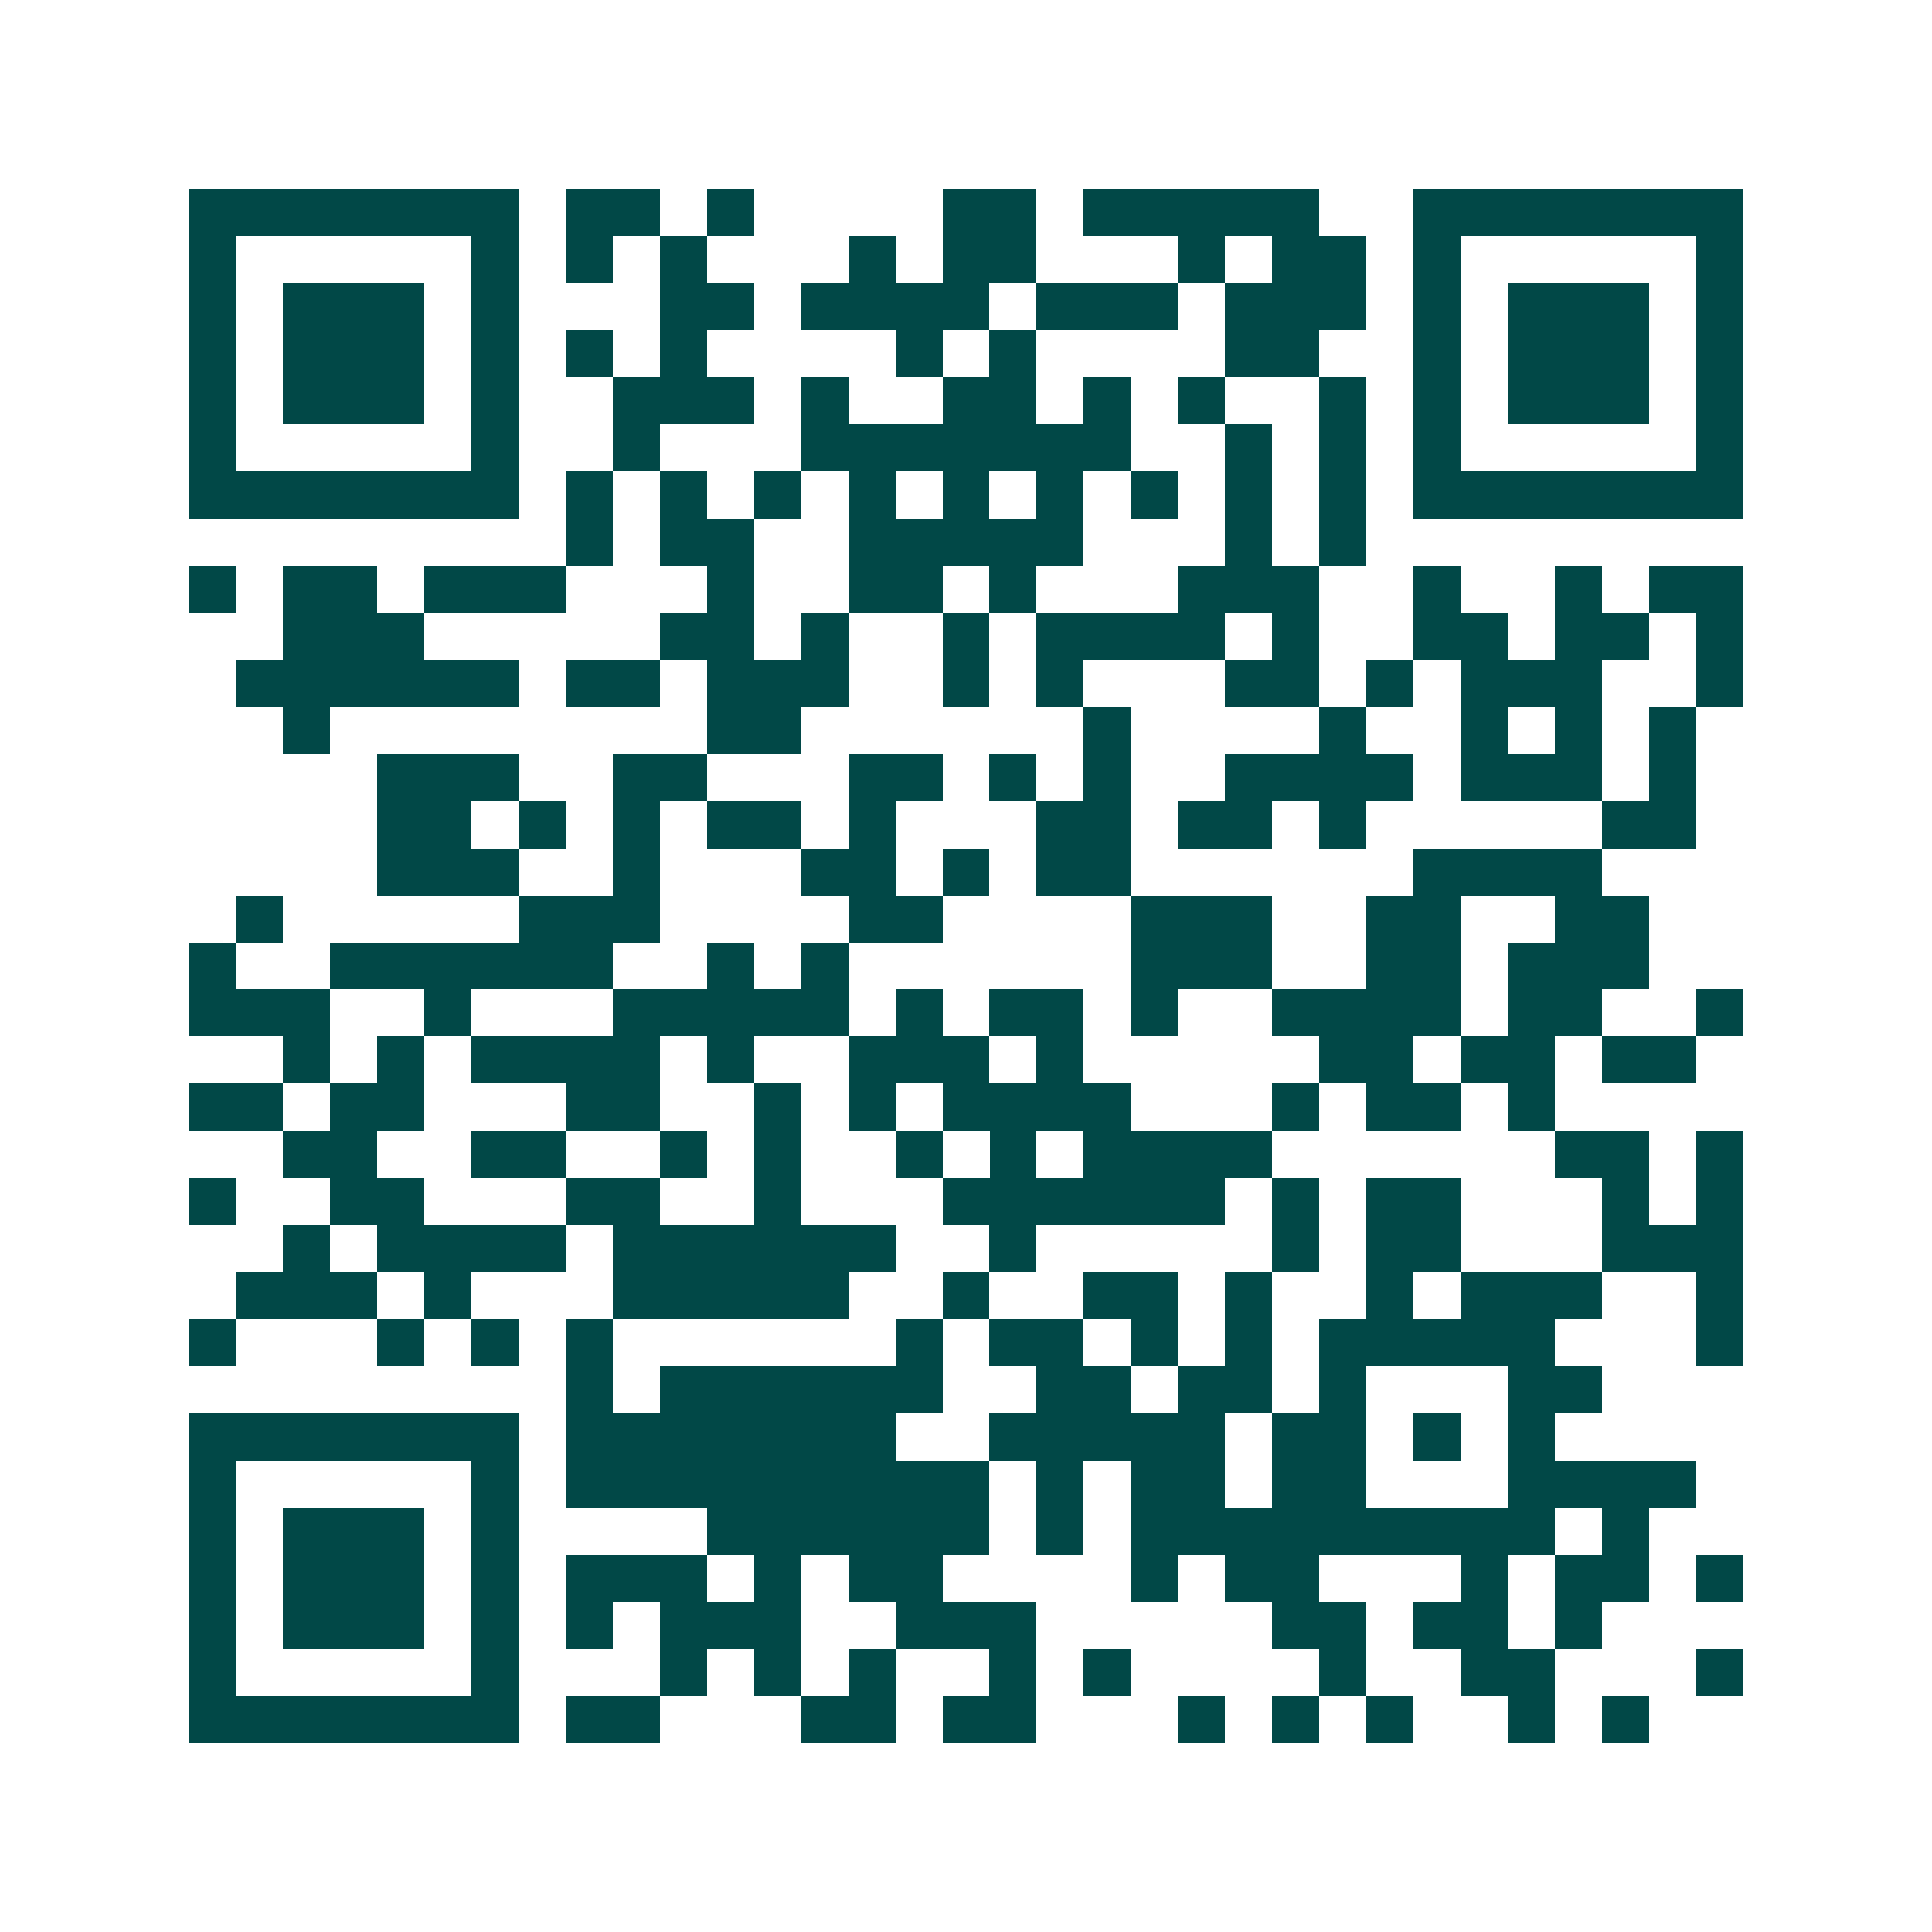 <svg xmlns="http://www.w3.org/2000/svg" width="200" height="200" viewBox="0 0 41 41" shape-rendering="crispEdges"><path fill="#ffffff" d="M0 0h41v41H0z"/><path stroke="#014847" d="M4 4.5h7m1 0h2m1 0h1m4 0h2m1 0h5m2 0h7M4 5.5h1m5 0h1m1 0h1m1 0h1m3 0h1m1 0h2m3 0h1m1 0h2m1 0h1m5 0h1M4 6.5h1m1 0h3m1 0h1m3 0h2m1 0h4m1 0h3m1 0h3m1 0h1m1 0h3m1 0h1M4 7.5h1m1 0h3m1 0h1m1 0h1m1 0h1m4 0h1m1 0h1m4 0h2m2 0h1m1 0h3m1 0h1M4 8.5h1m1 0h3m1 0h1m2 0h3m1 0h1m2 0h2m1 0h1m1 0h1m2 0h1m1 0h1m1 0h3m1 0h1M4 9.5h1m5 0h1m2 0h1m3 0h7m2 0h1m1 0h1m1 0h1m5 0h1M4 10.5h7m1 0h1m1 0h1m1 0h1m1 0h1m1 0h1m1 0h1m1 0h1m1 0h1m1 0h1m1 0h7M12 11.5h1m1 0h2m2 0h5m3 0h1m1 0h1M4 12.5h1m1 0h2m1 0h3m3 0h1m2 0h2m1 0h1m3 0h3m2 0h1m2 0h1m1 0h2M6 13.5h3m5 0h2m1 0h1m2 0h1m1 0h4m1 0h1m2 0h2m1 0h2m1 0h1M5 14.5h6m1 0h2m1 0h3m2 0h1m1 0h1m3 0h2m1 0h1m1 0h3m2 0h1M6 15.5h1m8 0h2m6 0h1m4 0h1m2 0h1m1 0h1m1 0h1M8 16.5h3m2 0h2m3 0h2m1 0h1m1 0h1m2 0h4m1 0h3m1 0h1M8 17.5h2m1 0h1m1 0h1m1 0h2m1 0h1m3 0h2m1 0h2m1 0h1m5 0h2M8 18.5h3m2 0h1m3 0h2m1 0h1m1 0h2m6 0h4M5 19.5h1m5 0h3m4 0h2m4 0h3m2 0h2m2 0h2M4 20.5h1m2 0h6m2 0h1m1 0h1m6 0h3m2 0h2m1 0h3M4 21.5h3m2 0h1m3 0h5m1 0h1m1 0h2m1 0h1m2 0h4m1 0h2m2 0h1M6 22.5h1m1 0h1m1 0h4m1 0h1m2 0h3m1 0h1m5 0h2m1 0h2m1 0h2M4 23.5h2m1 0h2m3 0h2m2 0h1m1 0h1m1 0h4m3 0h1m1 0h2m1 0h1M6 24.5h2m2 0h2m2 0h1m1 0h1m2 0h1m1 0h1m1 0h4m6 0h2m1 0h1M4 25.5h1m2 0h2m3 0h2m2 0h1m3 0h6m1 0h1m1 0h2m3 0h1m1 0h1M6 26.5h1m1 0h4m1 0h6m2 0h1m5 0h1m1 0h2m3 0h3M5 27.5h3m1 0h1m3 0h5m2 0h1m2 0h2m1 0h1m2 0h1m1 0h3m2 0h1M4 28.5h1m3 0h1m1 0h1m1 0h1m6 0h1m1 0h2m1 0h1m1 0h1m1 0h5m3 0h1M12 29.5h1m1 0h6m2 0h2m1 0h2m1 0h1m3 0h2M4 30.5h7m1 0h7m2 0h5m1 0h2m1 0h1m1 0h1M4 31.5h1m5 0h1m1 0h9m1 0h1m1 0h2m1 0h2m3 0h4M4 32.5h1m1 0h3m1 0h1m4 0h6m1 0h1m1 0h9m1 0h1M4 33.5h1m1 0h3m1 0h1m1 0h3m1 0h1m1 0h2m4 0h1m1 0h2m3 0h1m1 0h2m1 0h1M4 34.5h1m1 0h3m1 0h1m1 0h1m1 0h3m2 0h3m5 0h2m1 0h2m1 0h1M4 35.5h1m5 0h1m3 0h1m1 0h1m1 0h1m2 0h1m1 0h1m4 0h1m2 0h2m3 0h1M4 36.5h7m1 0h2m3 0h2m1 0h2m3 0h1m1 0h1m1 0h1m2 0h1m1 0h1"/></svg>
